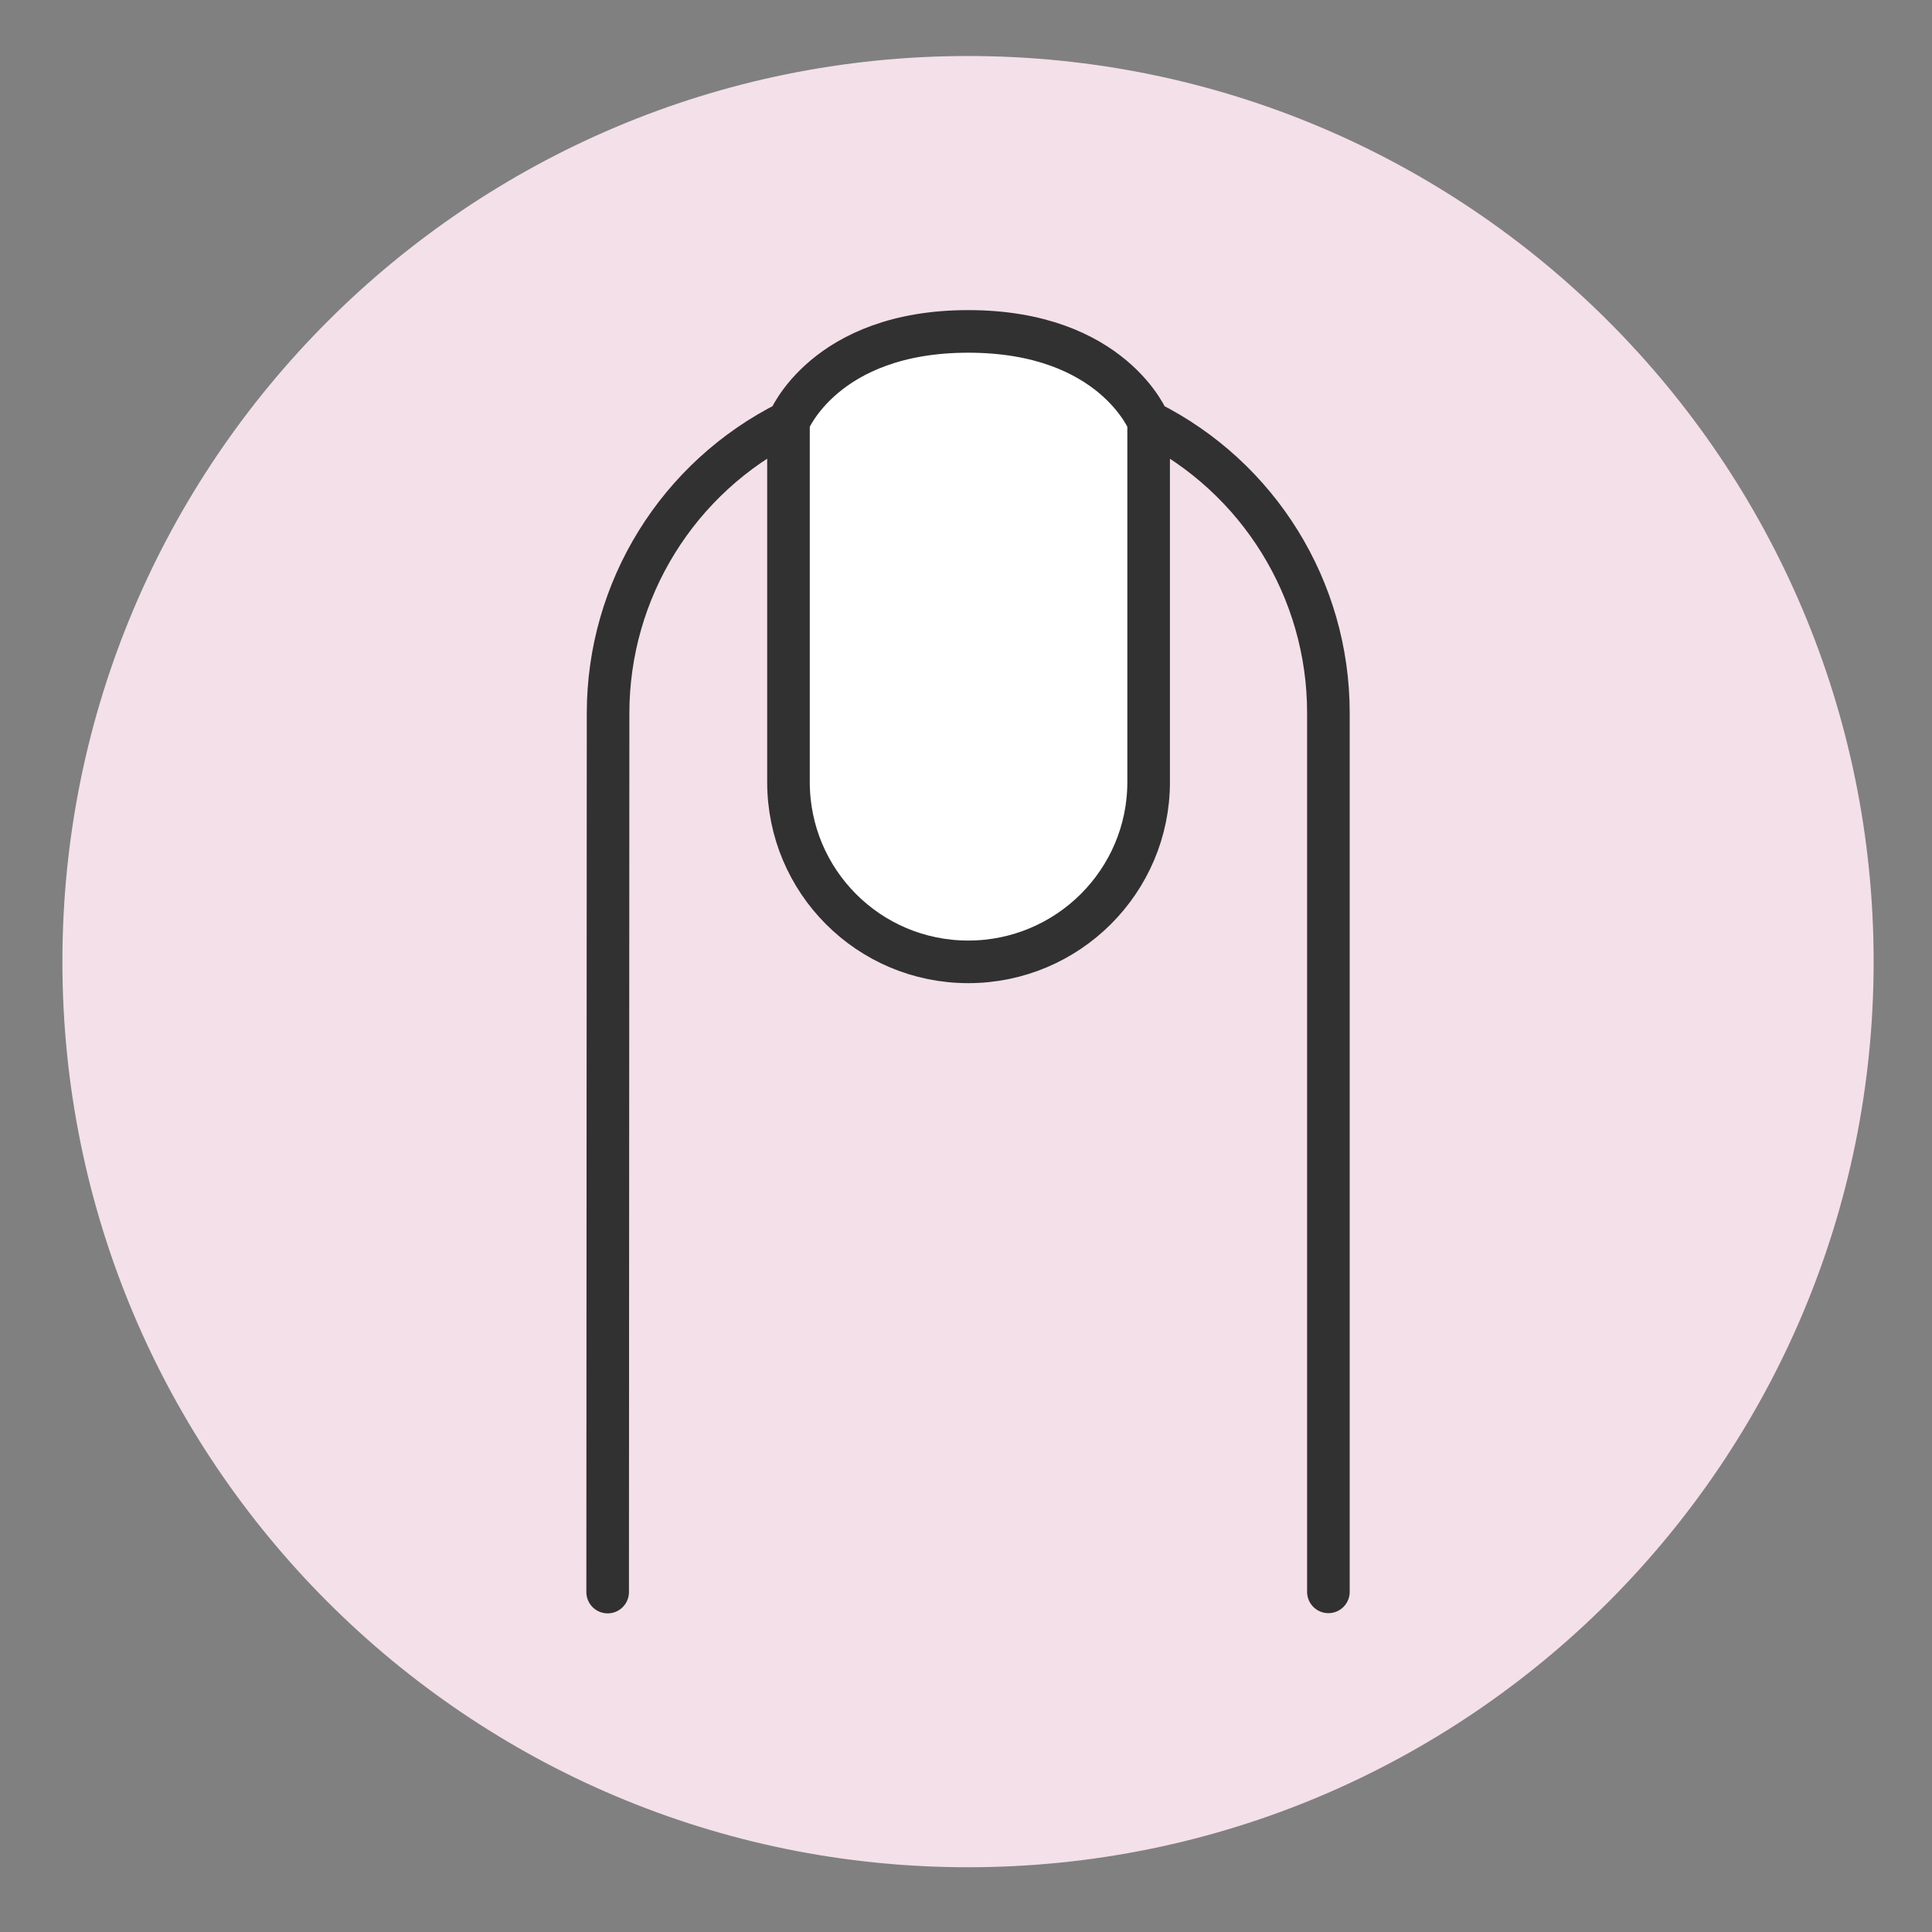 <svg xmlns="http://www.w3.org/2000/svg" xmlns:xlink="http://www.w3.org/1999/xlink" id="Laag_1" viewBox="0 0 90.71 90.71"><rect x="0" y="0" width="90.71" height="90.71" fill="#808080" stroke="none"/><defs><style>.cls-1{clip-path:url(#clippath);}.cls-2,.cls-3{fill:none;}.cls-2,.cls-4,.cls-5{stroke-width:0px;}.cls-3{stroke:#313131;stroke-linecap:round;stroke-linejoin:round;stroke-width:2px;}.cls-4{fill:#fff;}.cls-5{fill:#f4e0e9;}</style><clipPath id="clippath"><rect class="cls-2" x="2.93" y="2.63" width="85.04" height="85.04"></rect></clipPath></defs><rect class="cls-2" x="2.93" y="2.63" width="85.04" height="85.04"></rect><g class="cls-1"><path class="cls-5" d="M45.45,87.67c23.48,0,42.52-19.04,42.52-42.52S68.93,2.63,45.45,2.63,2.93,21.67,2.93,45.15s19.04,42.52,42.52,42.52"></path></g><polygon class="cls-4" points="42.02 16.25 49.95 16.25 54.28 19.55 53.86 34.64 52.36 42.39 47.31 45.15 40.52 43.35 37.33 38.84 36.55 28.87 37.21 19.85 42.02 16.25"></polygon><path class="cls-3" d="M37.02,19.81h0c-5.19,2.59-8.47,7.88-8.47,13.68l-.02,41.26M53.93,19.81c5.17,2.59,8.44,7.87,8.44,13.65v41.28M45.46,15.56c6.79,0,8.47,4.25,8.47,4.25v16.91c0,4.65-3.79,8.44-8.47,8.44s-8.44-3.79-8.44-8.44v-16.91s1.68-4.25,8.44-4.25Z"></path></svg>
